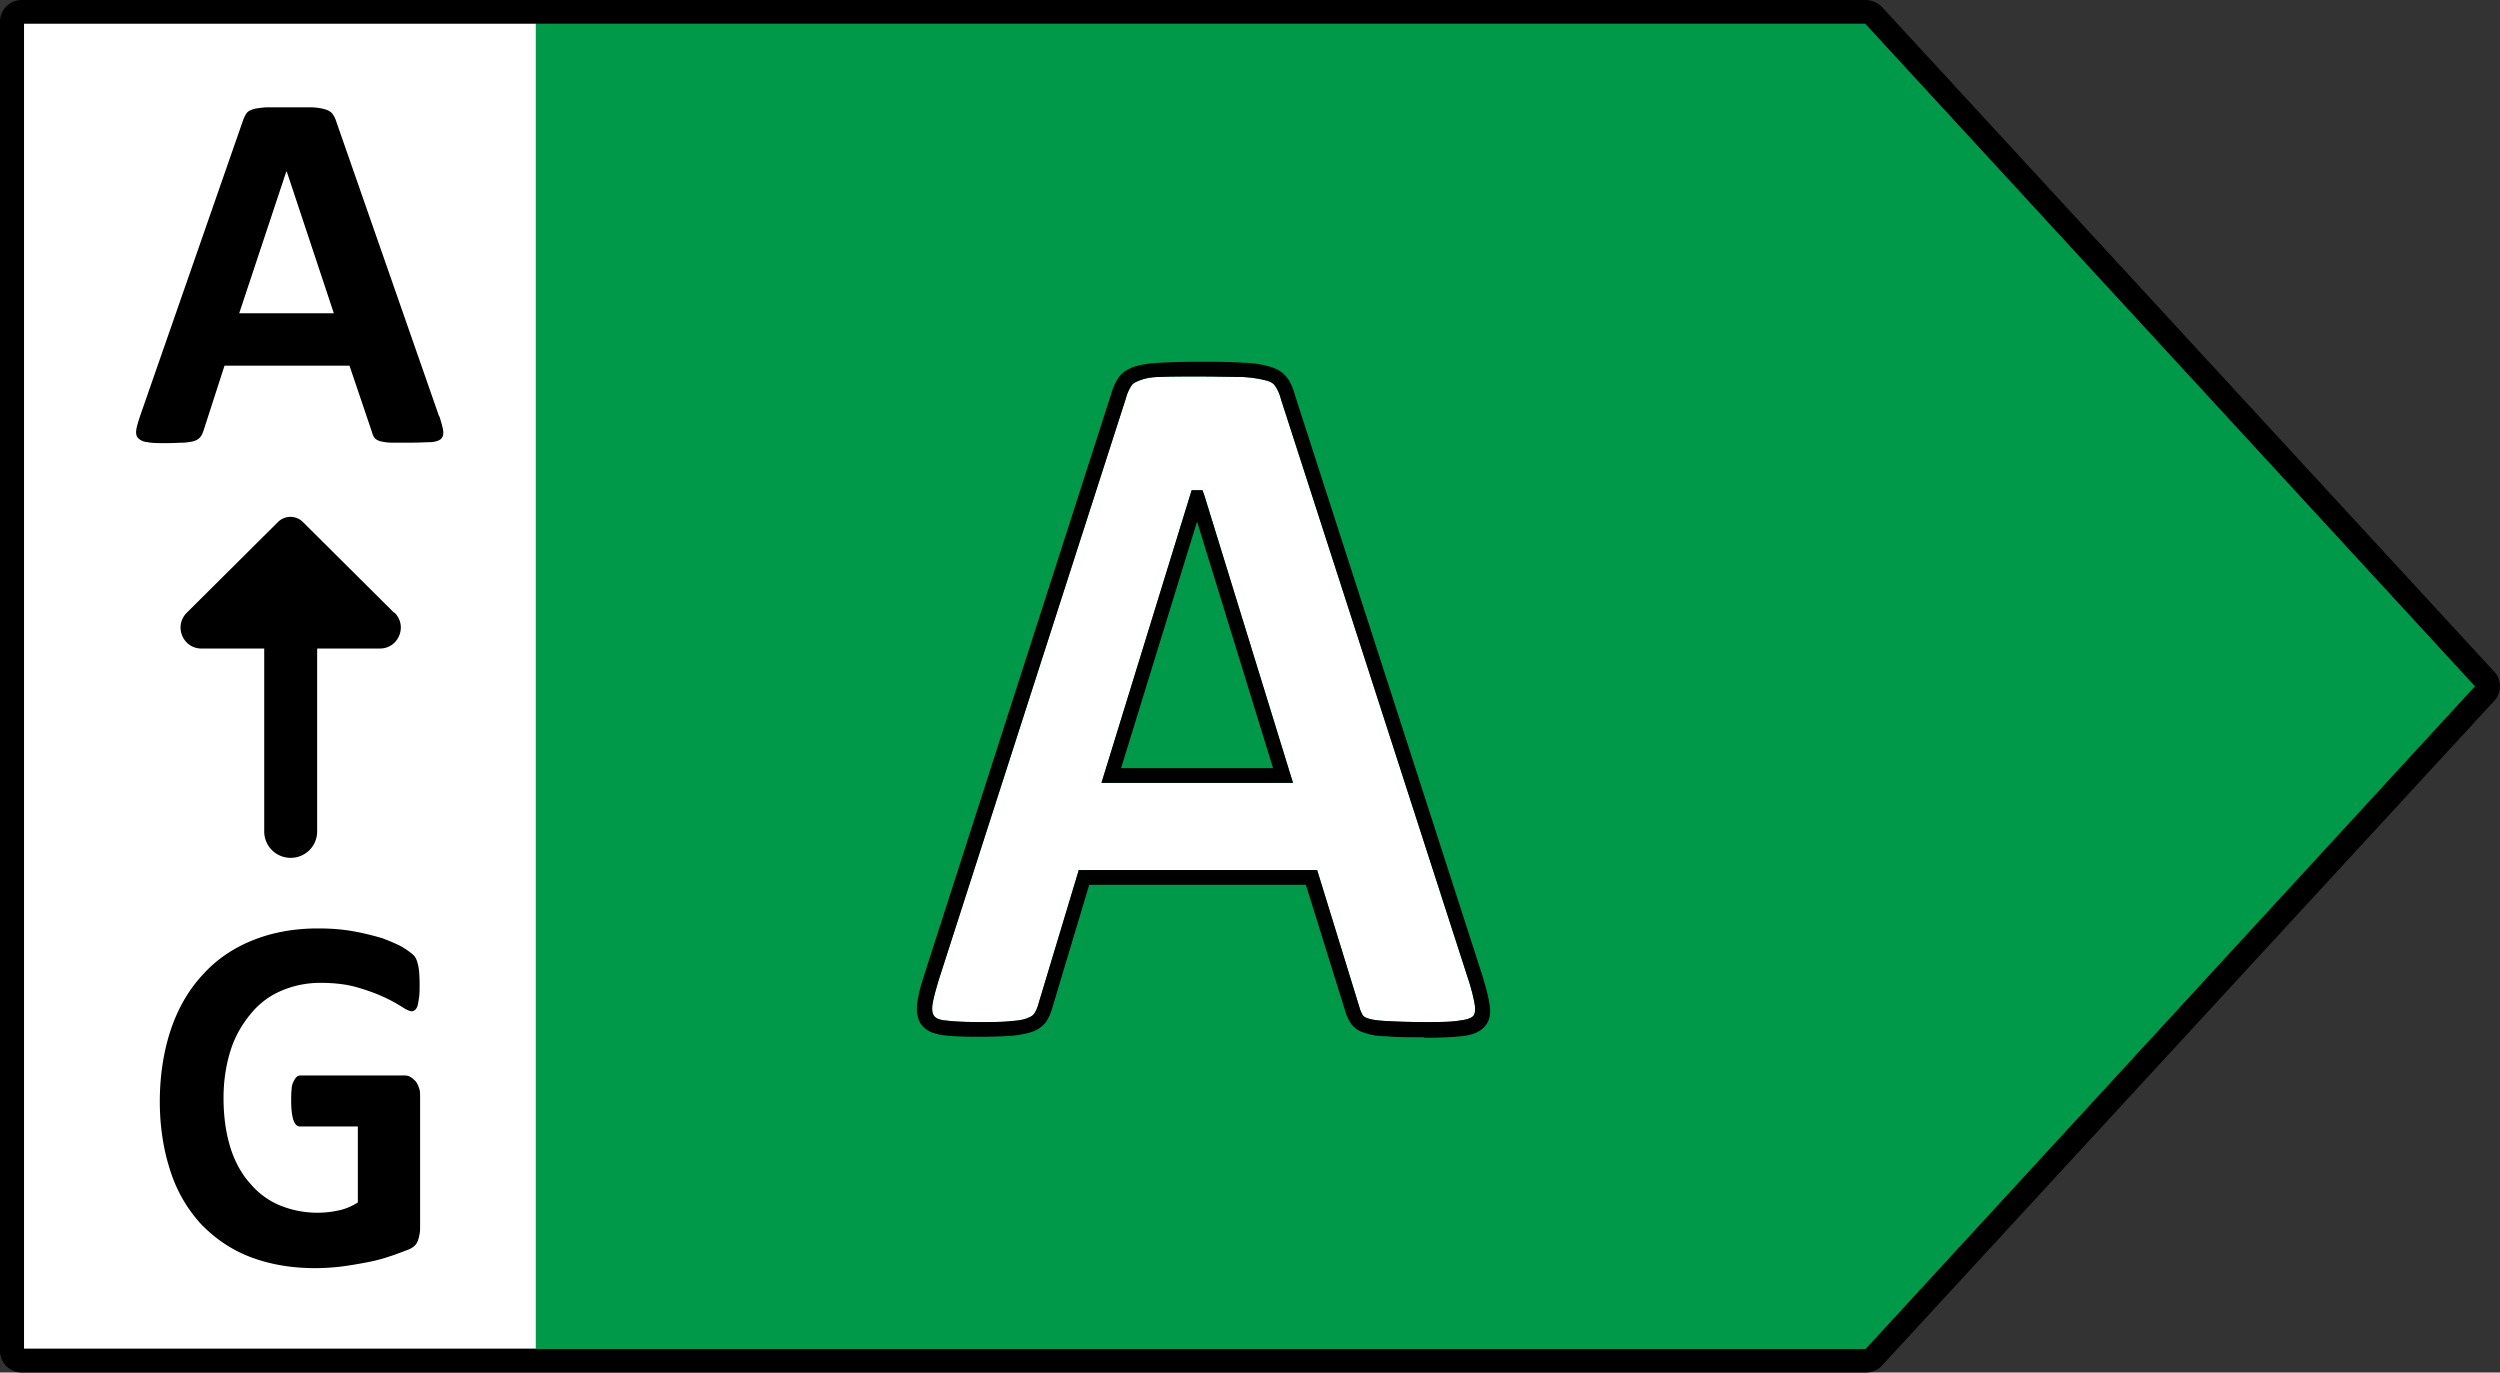 <svg xmlns="http://www.w3.org/2000/svg" width="51" height="28" fill="none" aria-hidden="true"><rect width="100%" height="100%" fill="#333333" stroke="none"/><path fill="#fff" d="M10.94.48H.49v27.03h10.45z"></path><path fill="#009949" d="M10.93 27.52h27.13L50.5 14 38.05.48H10.93z"></path><path fill="#fff" d="M22 17.75h4.87l.86 2.79c.02.08.05.13.07.17.02.03.06.05.12.07s.17.04.38.05c.18.01.43.02.75.02s.55 0 .72-.03c.18-.02.25-.06.28-.09.05-.05.04-.13.04-.2-.02-.13-.06-.32-.14-.56L26.13 8.14a.8.8 0 0 0-.12-.27c-.03-.05-.1-.09-.19-.11-.11-.03-.28-.06-.48-.07-.22 0-.52-.01-.89-.01-.32 0-.58 0-.78.01-.18 0-.32.03-.42.07-.08.03-.14.06-.17.11-.04.06-.08.14-.11.25l-3.81 11.84c-.07.23-.12.41-.14.55-.01.1 0 .17.04.22s.12.08.25.09c.16.02.38.03.67.03.28 0 .49 0 .65-.02.15-.01.27-.03.35-.07.06-.02.11-.06.13-.1.03-.05.06-.12.08-.2l.82-2.72zm4.38-1.78h-3.91L24.31 10h.22l.04.11 1.81 5.87z"></path><path fill="#000" d="M38.06 28H.44C.2 28 0 27.8 0 27.56V.44C0 .2.2 0 .44 0h37.62c.12 0 .24.05.33.14L50.88 13.7c.16.17.16.43 0 .6L38.39 27.86c-.08.09-.2.14-.33.14M.49 27.52h37.57L50.49 14 38.05.48H.49z"></path><path fill="#000" d="M8.96 8.48c.04.13.07.23.08.3s0 .13-.04.17-.11.06-.2.07c-.1 0-.23.01-.4.01h-.42c-.1 0-.18-.02-.23-.03-.05-.02-.09-.04-.11-.07a.3.3 0 0 1-.05-.11l-.46-1.36H4.58l-.43 1.33s-.03.09-.06.12c-.02.03-.06.06-.11.08s-.12.03-.22.04c-.09 0-.21.01-.37.01s-.29 0-.38-.02a.3.3 0 0 1-.19-.08c-.04-.04-.05-.1-.04-.17s.04-.17.08-.29l2.1-6.03c.02-.06.05-.11.07-.14.03-.04.07-.06.13-.08s.15-.03.26-.04h.92c.12 0 .22.02.29.04q.105.03.15.09c.03.04.06.09.08.16l2.1 6.02zM5.84 3.5l-.96 2.89h1.93L5.85 3.5zm2.72 16.58c0 .1 0 .19-.01.26s-.02.13-.03.17-.03.07-.05.09-.05.03-.07.03c-.04 0-.11-.03-.2-.09a3 3 0 0 0-.37-.2c-.15-.07-.34-.14-.55-.2s-.46-.09-.74-.09c-.3 0-.57.06-.82.17s-.45.27-.62.48-.31.45-.4.74-.14.61-.14.96c0 .38.05.72.14 1.01s.23.54.4.73c.17.2.37.35.61.45a2.02 2.02 0 0 0 1.21.1c.14-.03.27-.09.38-.16v-1.55H6.12c-.06 0-.1-.04-.13-.12s-.05-.21-.05-.4c0-.1 0-.18.01-.24 0-.07.02-.12.04-.16q.03-.06.06-.09c.02-.02.05-.03.08-.03h2.1c.05 0 .1 0 .14.03.04.02.07.05.11.09.03.04.05.08.07.14.02.05.02.11.02.18v2.67c0 .1-.02.19-.05.27q-.045.12-.21.18c-.11.04-.23.09-.39.14q-.225.075-.48.12c-.16.03-.33.06-.5.08q-.255.03-.51.03c-.5 0-.94-.08-1.33-.23s-.72-.38-1-.67a2.9 2.9 0 0 1-.62-1.07c-.14-.42-.22-.9-.22-1.43s.08-1.04.23-1.48.37-.81.65-1.11c.28-.31.62-.54 1.02-.7s.84-.24 1.33-.24c.27 0 .51.02.73.06s.41.09.58.14c.16.06.3.12.41.18.11.07.18.12.23.17s.07.12.09.2q.03.135.03.39m-.52-7.58-1.86-1.85a.36.36 0 0 0-.51 0L3.81 12.5c-.27.27-.08.73.3.73h1.28v3.73c0 .3.24.54.54.54s.54-.24.54-.54v-3.73h1.28c.38 0 .57-.46.3-.73zm21.02 8.66c-.33 0-.59 0-.77-.02-.19 0-.34-.03-.45-.07a.5.5 0 0 1-.28-.19.9.9 0 0 1-.12-.26l-.8-2.57h-4.42l-.75 2.5c-.03.11-.07.2-.12.28q-.09.135-.27.21c-.11.04-.25.07-.44.09-.17.01-.39.02-.68.02-.31 0-.54-.01-.71-.03-.21-.03-.35-.09-.44-.2s-.12-.26-.1-.45q.03-.24.15-.6l3.81-11.84c.04-.14.09-.24.15-.33.07-.1.18-.17.32-.22.13-.04.3-.07.51-.08.2-.01.46-.02.79-.02.38 0 .68 0 .91.02.23 0 .42.04.56.08.16.05.27.12.35.23.07.09.12.21.16.36l3.82 11.83c.08.26.13.46.15.61q.045.285-.12.45c-.1.1-.25.16-.47.18-.18.02-.44.03-.75.03zM22 17.75h4.87l.86 2.79c.02.08.05.13.07.17.02.03.06.05.12.07s.17.04.38.05c.18.01.43.02.75.02s.55 0 .72-.03c.18-.02.25-.06.28-.09.05-.05.04-.13.04-.2-.02-.13-.06-.32-.14-.56L26.13 8.14a.8.8 0 0 0-.12-.27c-.03-.05-.1-.09-.19-.11-.11-.03-.28-.06-.48-.07-.22 0-.52-.01-.89-.01-.32 0-.58 0-.78.01-.18 0-.32.03-.42.07-.08.03-.14.06-.17.11-.04.06-.08.14-.11.25l-3.81 11.84c-.07.23-.12.41-.14.55-.01.1 0 .17.04.22s.12.08.25.09c.16.02.38.03.67.03.28 0 .49 0 .65-.02.15-.01.27-.03.35-.07.06-.02.11-.06.13-.1.03-.05.06-.12.08-.2l.82-2.72zm4.38-1.78h-3.91L24.31 10h.22l.04.11 1.81 5.87zm-3.51-.3h3.1l-1.55-5.03z"></path></svg>